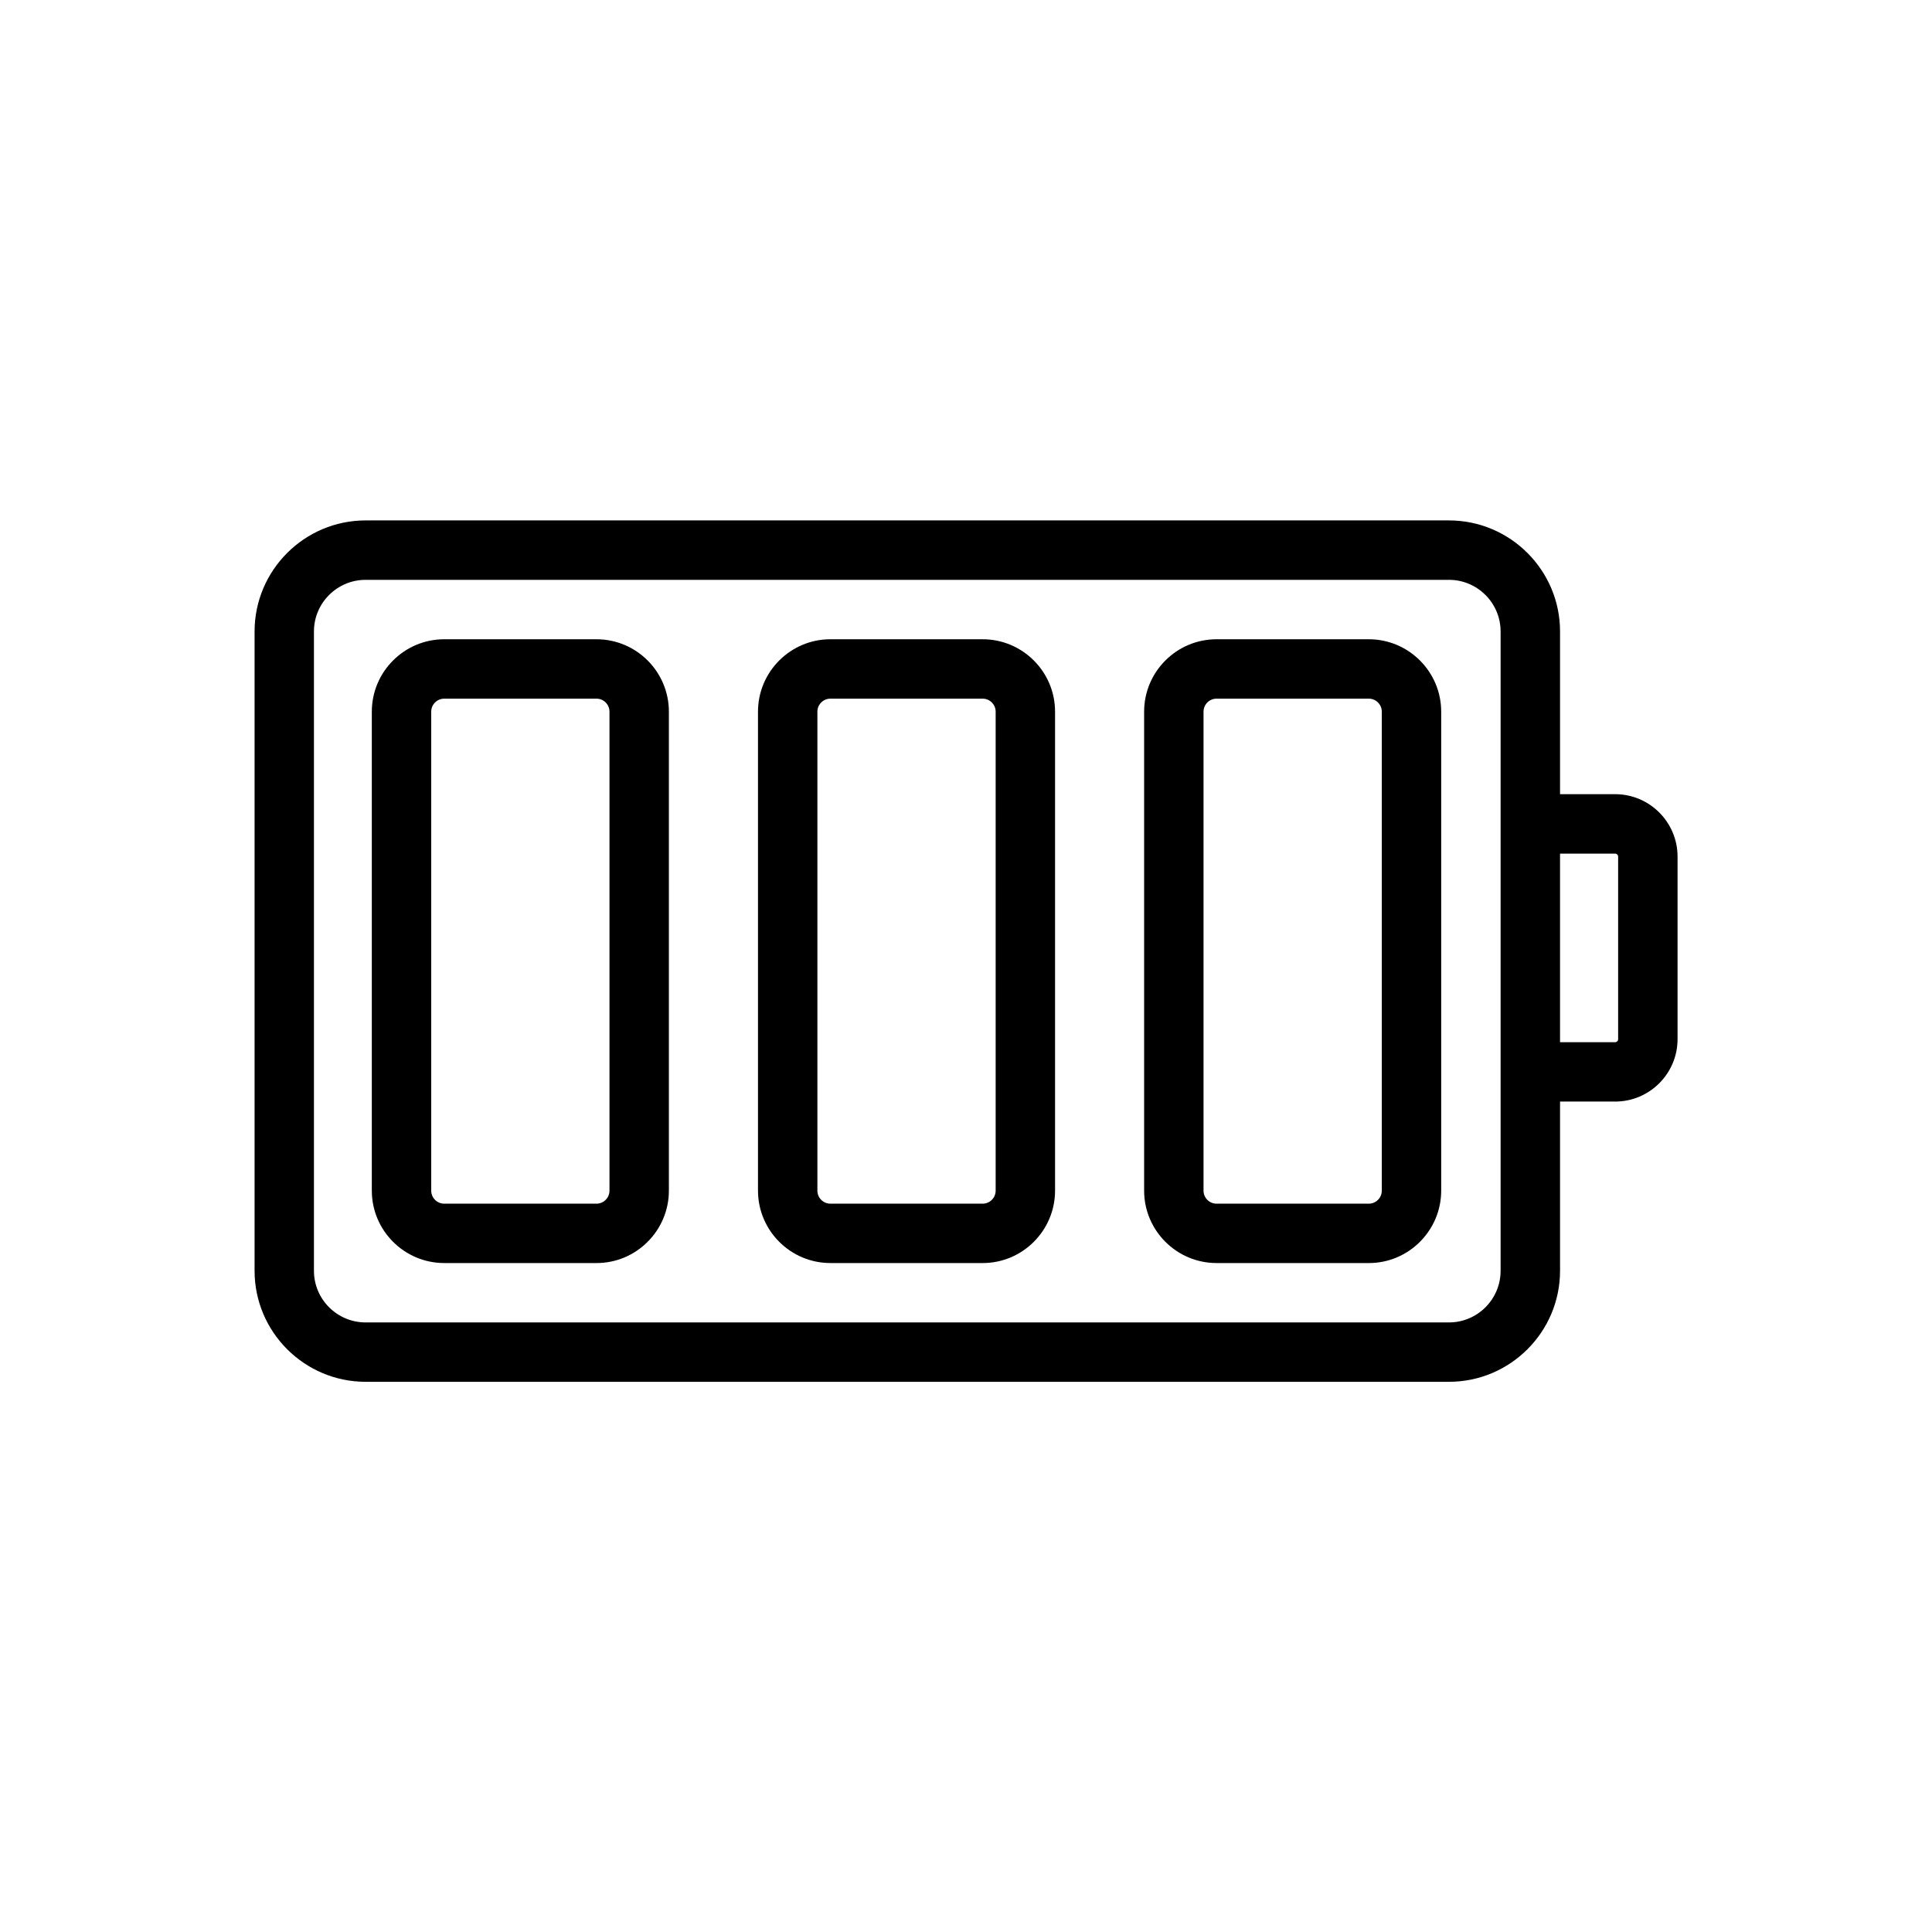 <?xml version="1.0" encoding="UTF-8"?>
<!-- Uploaded to: SVG Repo, www.svgrepo.com, Generator: SVG Repo Mixer Tools -->
<svg fill="#000000" width="800px" height="800px" version="1.1" viewBox="144 144 512 512" xmlns="http://www.w3.org/2000/svg">
 <g>
  <path d="m572.03 354.47h-14.602v-43.121c0-16.23-13.211-29.434-29.434-29.434h-287.09c-16.238 0-29.441 13.211-29.441 29.434v169.41c0 16.23 13.211 29.434 29.441 29.434h287.09c16.23 0 29.434-13.211 29.434-29.434v-44.832h14.602c9.117 0 16.539-7.414 16.539-16.539v-48.391c0-9.113-7.426-16.531-16.539-16.531zm-30.355 126.3c0 7.551-6.141 13.688-13.688 13.688h-287.09c-7.559 0-13.699-6.141-13.699-13.688v-169.42c0-7.551 6.141-13.688 13.699-13.688h287.09c7.551 0 13.688 6.141 13.688 13.688zm31.148-61.371c0 0.441-0.355 0.797-0.797 0.797h-14.602v-49.98h14.602c0.441 0 0.797 0.355 0.797 0.797z"/>
  <path d="m302.07 478.72h-40.344c-10.578 0-19.191-8.613-19.191-19.191v-126.93c0-10.578 8.613-19.191 19.191-19.191h40.344c10.578 0 19.191 8.613 19.191 19.191v126.94c-0.008 10.57-8.609 19.184-19.191 19.184zm-40.344-149.57c-1.898 0-3.449 1.543-3.449 3.449v126.94c0 1.898 1.543 3.449 3.449 3.449h40.344c1.898 0 3.449-1.543 3.449-3.449v-126.94c0-1.898-1.543-3.449-3.449-3.449z"/>
  <path d="m404.41 478.72h-40.344c-10.578 0-19.191-8.613-19.191-19.191v-126.93c0-10.578 8.613-19.191 19.191-19.191h40.344c10.578 0 19.191 8.613 19.191 19.191v126.94c-0.008 10.57-8.609 19.184-19.191 19.184zm-40.344-149.57c-1.898 0-3.449 1.543-3.449 3.449v126.94c0 1.898 1.543 3.449 3.449 3.449h40.344c1.898 0 3.449-1.543 3.449-3.449v-126.94c0-1.898-1.543-3.449-3.449-3.449z"/>
  <path d="m506.74 478.72h-40.344c-10.578 0-19.191-8.613-19.191-19.191v-126.93c0-10.578 8.613-19.191 19.191-19.191h40.344c10.578 0 19.191 8.613 19.191 19.191v126.94c-0.008 10.57-8.609 19.184-19.191 19.184zm-40.344-149.57c-1.898 0-3.449 1.543-3.449 3.449v126.94c0 1.898 1.543 3.449 3.449 3.449h40.344c1.898 0 3.449-1.543 3.449-3.449v-126.94c0-1.898-1.543-3.449-3.449-3.449z"/>
 </g>
</svg>